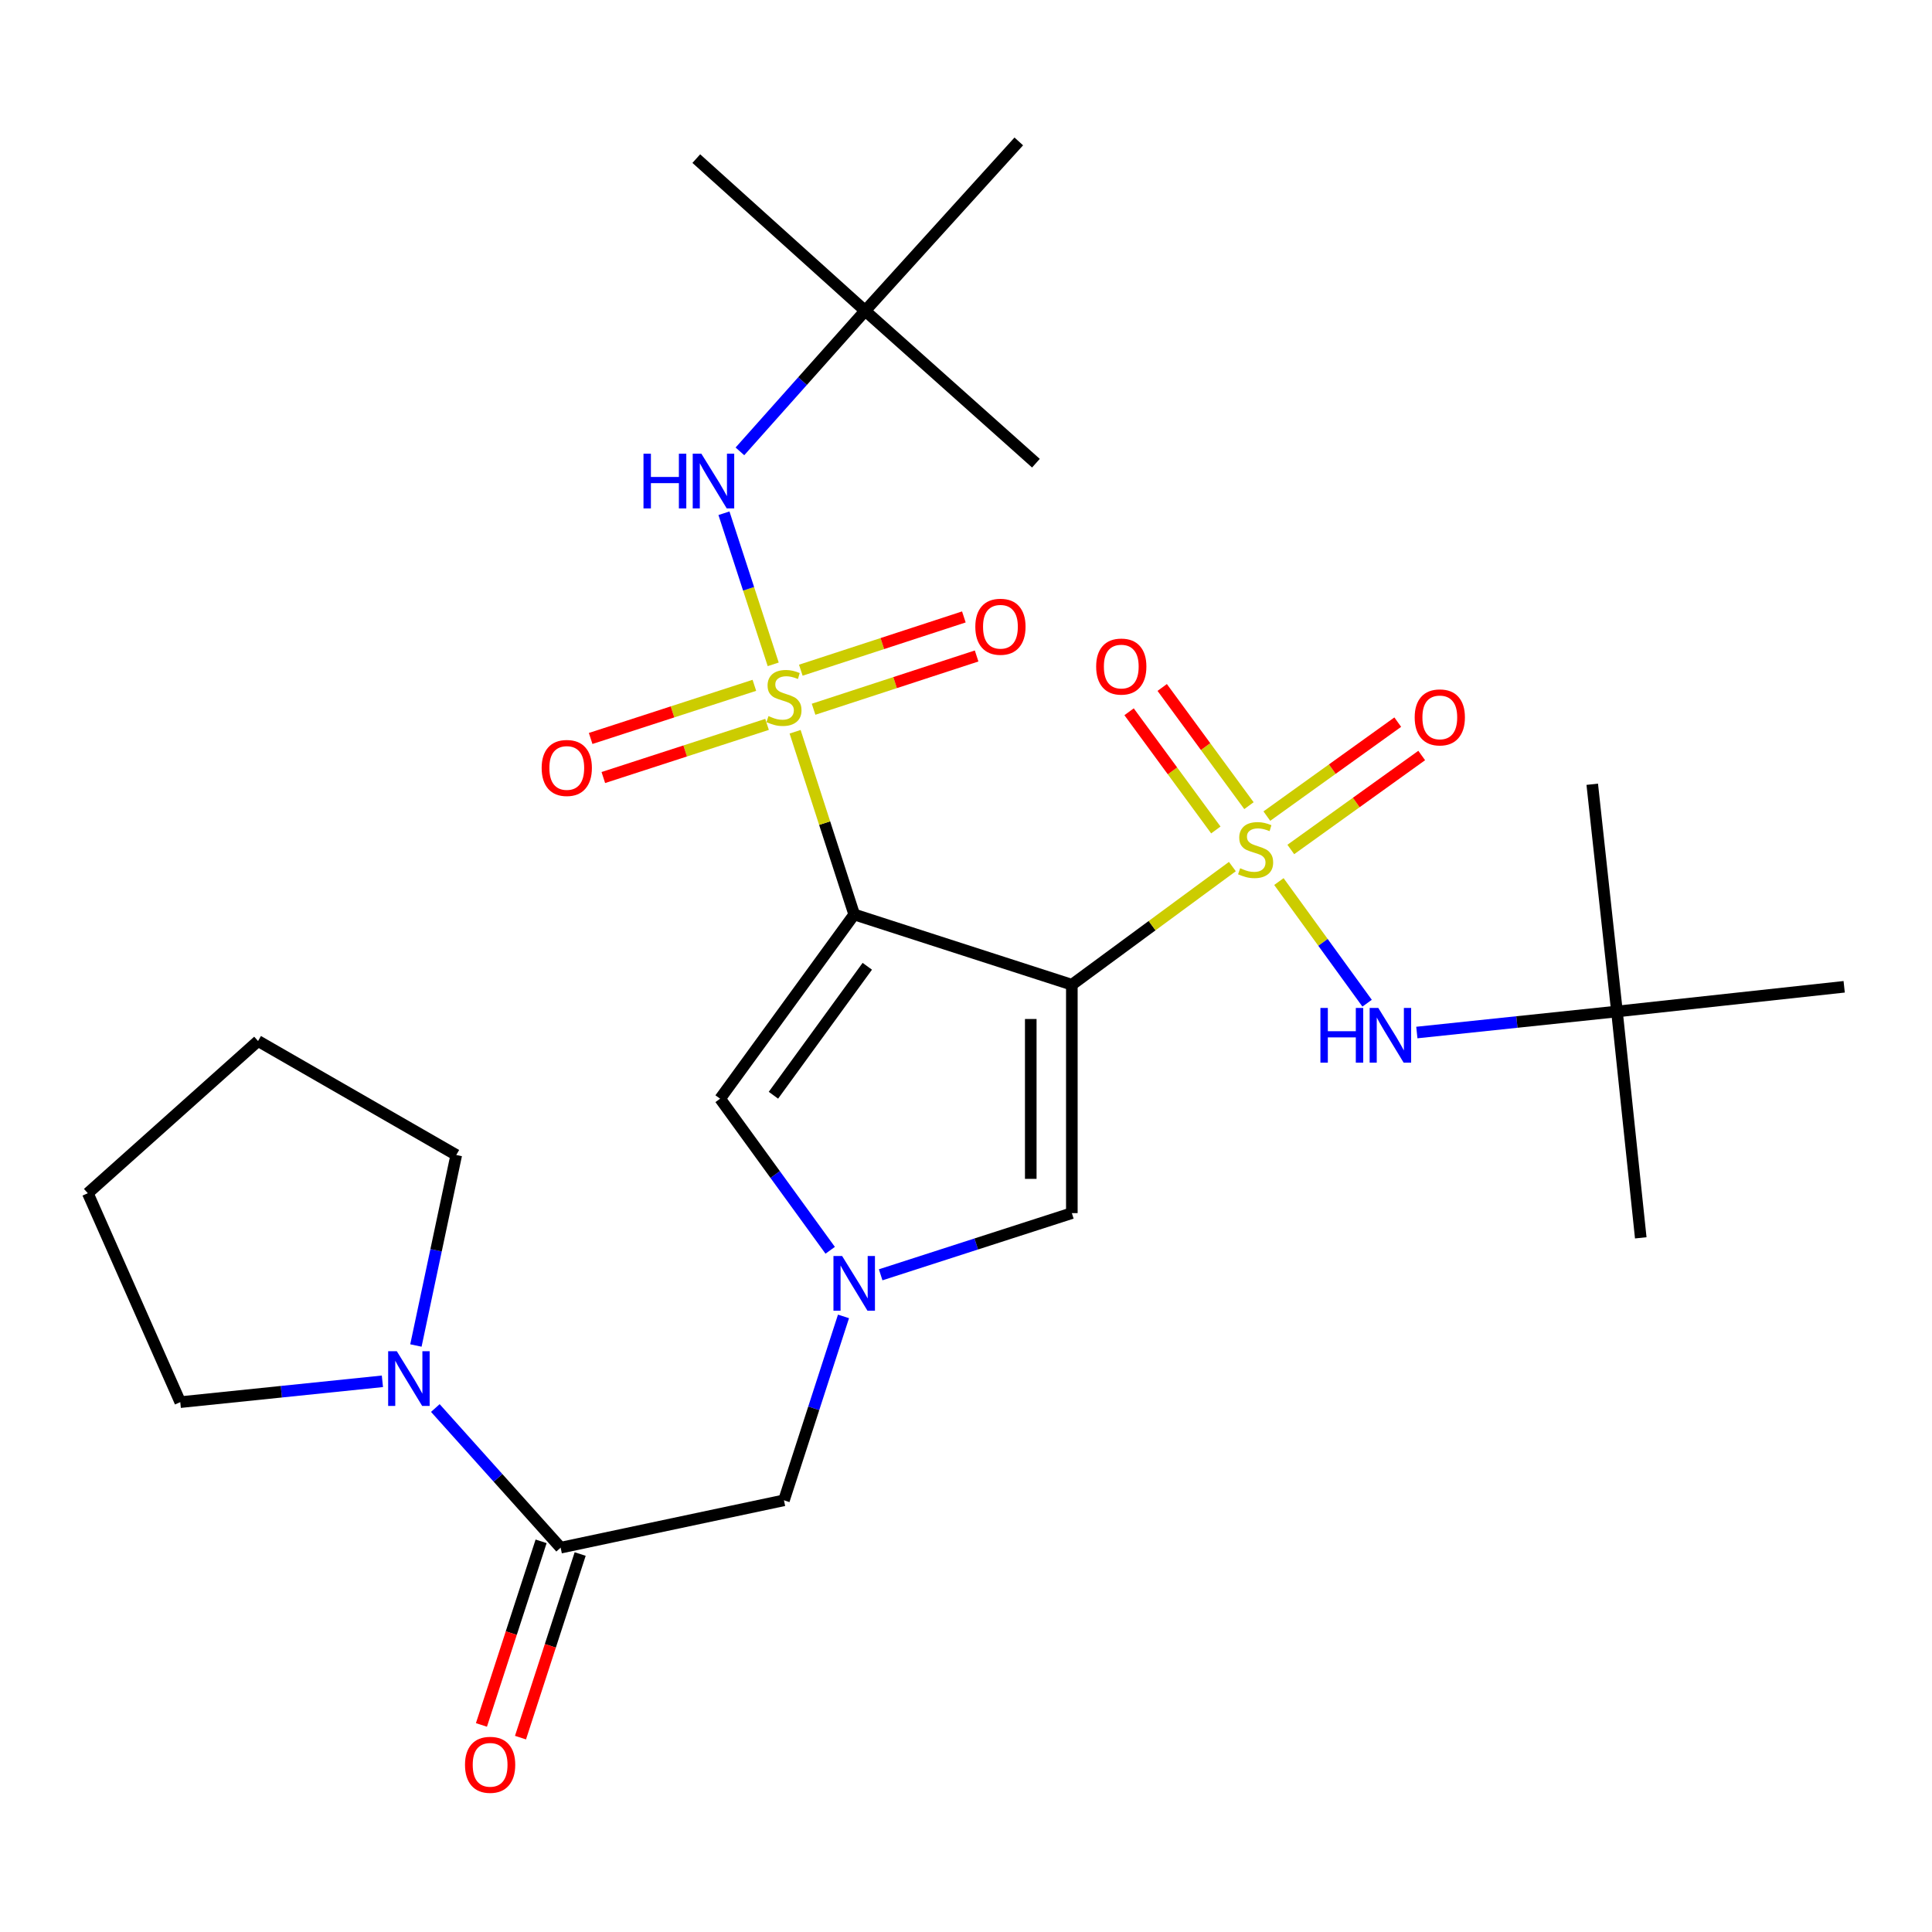 <?xml version='1.0' encoding='iso-8859-1'?>
<svg version='1.1' baseProfile='full'
              xmlns='http://www.w3.org/2000/svg'
                      xmlns:rdkit='http://www.rdkit.org/xml'
                      xmlns:xlink='http://www.w3.org/1999/xlink'
                  xml:space='preserve'
width='1000px' height='1000px' viewBox='0 0 1000 1000'>
<!-- END OF HEADER -->
<rect style='opacity:1.0;fill:#FFFFFF;stroke:none' width='1000' height='1000' x='0' y='0'> </rect>
<path class='bond-0' d='M 554.784,509.698 L 442.134,473.329' style='fill:none;fill-rule:evenodd;stroke:#000000;stroke-width:6px;stroke-linecap:butt;stroke-linejoin:miter;stroke-opacity:1' />
<path class='bond-2' d='M 554.784,509.698 L 596.328,479.116' style='fill:none;fill-rule:evenodd;stroke:#000000;stroke-width:6px;stroke-linecap:butt;stroke-linejoin:miter;stroke-opacity:1' />
<path class='bond-2' d='M 596.328,479.116 L 637.872,448.534' style='fill:none;fill-rule:evenodd;stroke:#CCCC00;stroke-width:6px;stroke-linecap:butt;stroke-linejoin:miter;stroke-opacity:1' />
<path class='bond-5' d='M 554.784,509.698 L 554.784,627.911' style='fill:none;fill-rule:evenodd;stroke:#000000;stroke-width:6px;stroke-linecap:butt;stroke-linejoin:miter;stroke-opacity:1' />
<path class='bond-5' d='M 533.522,527.43 L 533.522,610.179' style='fill:none;fill-rule:evenodd;stroke:#000000;stroke-width:6px;stroke-linecap:butt;stroke-linejoin:miter;stroke-opacity:1' />
<path class='bond-1' d='M 442.134,473.329 L 426.839,426.044' style='fill:none;fill-rule:evenodd;stroke:#000000;stroke-width:6px;stroke-linecap:butt;stroke-linejoin:miter;stroke-opacity:1' />
<path class='bond-1' d='M 426.839,426.044 L 411.545,378.76' style='fill:none;fill-rule:evenodd;stroke:#CCCC00;stroke-width:6px;stroke-linecap:butt;stroke-linejoin:miter;stroke-opacity:1' />
<path class='bond-4' d='M 442.134,473.329 L 372.727,568.686' style='fill:none;fill-rule:evenodd;stroke:#000000;stroke-width:6px;stroke-linecap:butt;stroke-linejoin:miter;stroke-opacity:1' />
<path class='bond-4' d='M 448.913,500.144 L 400.328,566.895' style='fill:none;fill-rule:evenodd;stroke:#000000;stroke-width:6px;stroke-linecap:butt;stroke-linejoin:miter;stroke-opacity:1' />
<path class='bond-7' d='M 400.214,343.864 L 387.466,304.758' style='fill:none;fill-rule:evenodd;stroke:#CCCC00;stroke-width:6px;stroke-linecap:butt;stroke-linejoin:miter;stroke-opacity:1' />
<path class='bond-7' d='M 387.466,304.758 L 374.719,265.652' style='fill:none;fill-rule:evenodd;stroke:#0000FF;stroke-width:6px;stroke-linecap:butt;stroke-linejoin:miter;stroke-opacity:1' />
<path class='bond-11' d='M 421.105,367.103 L 463.3,353.318' style='fill:none;fill-rule:evenodd;stroke:#CCCC00;stroke-width:6px;stroke-linecap:butt;stroke-linejoin:miter;stroke-opacity:1' />
<path class='bond-11' d='M 463.3,353.318 L 505.495,339.533' style='fill:none;fill-rule:evenodd;stroke:#FF0000;stroke-width:6px;stroke-linecap:butt;stroke-linejoin:miter;stroke-opacity:1' />
<path class='bond-11' d='M 414.502,346.893 L 456.697,333.108' style='fill:none;fill-rule:evenodd;stroke:#CCCC00;stroke-width:6px;stroke-linecap:butt;stroke-linejoin:miter;stroke-opacity:1' />
<path class='bond-11' d='M 456.697,333.108 L 498.892,319.323' style='fill:none;fill-rule:evenodd;stroke:#FF0000;stroke-width:6px;stroke-linecap:butt;stroke-linejoin:miter;stroke-opacity:1' />
<path class='bond-14' d='M 390.46,354.722 L 348.089,368.474' style='fill:none;fill-rule:evenodd;stroke:#CCCC00;stroke-width:6px;stroke-linecap:butt;stroke-linejoin:miter;stroke-opacity:1' />
<path class='bond-14' d='M 348.089,368.474 L 305.719,382.226' style='fill:none;fill-rule:evenodd;stroke:#FF0000;stroke-width:6px;stroke-linecap:butt;stroke-linejoin:miter;stroke-opacity:1' />
<path class='bond-14' d='M 397.024,374.944 L 354.653,388.697' style='fill:none;fill-rule:evenodd;stroke:#CCCC00;stroke-width:6px;stroke-linecap:butt;stroke-linejoin:miter;stroke-opacity:1' />
<path class='bond-14' d='M 354.653,388.697 L 312.283,402.449' style='fill:none;fill-rule:evenodd;stroke:#FF0000;stroke-width:6px;stroke-linecap:butt;stroke-linejoin:miter;stroke-opacity:1' />
<path class='bond-8' d='M 661.956,456.294 L 684.785,487.775' style='fill:none;fill-rule:evenodd;stroke:#CCCC00;stroke-width:6px;stroke-linecap:butt;stroke-linejoin:miter;stroke-opacity:1' />
<path class='bond-8' d='M 684.785,487.775 L 707.615,519.255' style='fill:none;fill-rule:evenodd;stroke:#0000FF;stroke-width:6px;stroke-linecap:butt;stroke-linejoin:miter;stroke-opacity:1' />
<path class='bond-12' d='M 646.457,417.012 L 624.006,386.423' style='fill:none;fill-rule:evenodd;stroke:#CCCC00;stroke-width:6px;stroke-linecap:butt;stroke-linejoin:miter;stroke-opacity:1' />
<path class='bond-12' d='M 624.006,386.423 L 601.555,355.834' style='fill:none;fill-rule:evenodd;stroke:#FF0000;stroke-width:6px;stroke-linecap:butt;stroke-linejoin:miter;stroke-opacity:1' />
<path class='bond-12' d='M 629.317,429.592 L 606.866,399.003' style='fill:none;fill-rule:evenodd;stroke:#CCCC00;stroke-width:6px;stroke-linecap:butt;stroke-linejoin:miter;stroke-opacity:1' />
<path class='bond-12' d='M 606.866,399.003 L 584.415,368.414' style='fill:none;fill-rule:evenodd;stroke:#FF0000;stroke-width:6px;stroke-linecap:butt;stroke-linejoin:miter;stroke-opacity:1' />
<path class='bond-13' d='M 668.118,439.688 L 701.996,415.368' style='fill:none;fill-rule:evenodd;stroke:#CCCC00;stroke-width:6px;stroke-linecap:butt;stroke-linejoin:miter;stroke-opacity:1' />
<path class='bond-13' d='M 701.996,415.368 L 735.874,391.048' style='fill:none;fill-rule:evenodd;stroke:#FF0000;stroke-width:6px;stroke-linecap:butt;stroke-linejoin:miter;stroke-opacity:1' />
<path class='bond-13' d='M 655.719,422.416 L 689.597,398.096' style='fill:none;fill-rule:evenodd;stroke:#CCCC00;stroke-width:6px;stroke-linecap:butt;stroke-linejoin:miter;stroke-opacity:1' />
<path class='bond-13' d='M 689.597,398.096 L 723.475,373.776' style='fill:none;fill-rule:evenodd;stroke:#FF0000;stroke-width:6px;stroke-linecap:butt;stroke-linejoin:miter;stroke-opacity:1' />
<path class='bond-3' d='M 455.833,659.836 L 505.308,643.874' style='fill:none;fill-rule:evenodd;stroke:#0000FF;stroke-width:6px;stroke-linecap:butt;stroke-linejoin:miter;stroke-opacity:1' />
<path class='bond-3' d='M 505.308,643.874 L 554.784,627.911' style='fill:none;fill-rule:evenodd;stroke:#000000;stroke-width:6px;stroke-linecap:butt;stroke-linejoin:miter;stroke-opacity:1' />
<path class='bond-10' d='M 436.594,681.367 L 421.185,728.966' style='fill:none;fill-rule:evenodd;stroke:#0000FF;stroke-width:6px;stroke-linecap:butt;stroke-linejoin:miter;stroke-opacity:1' />
<path class='bond-10' d='M 421.185,728.966 L 405.776,776.564' style='fill:none;fill-rule:evenodd;stroke:#000000;stroke-width:6px;stroke-linecap:butt;stroke-linejoin:miter;stroke-opacity:1' />
<path class='bond-28' d='M 429.705,647.143 L 401.216,607.915' style='fill:none;fill-rule:evenodd;stroke:#0000FF;stroke-width:6px;stroke-linecap:butt;stroke-linejoin:miter;stroke-opacity:1' />
<path class='bond-28' d='M 401.216,607.915 L 372.727,568.686' style='fill:none;fill-rule:evenodd;stroke:#000000;stroke-width:6px;stroke-linecap:butt;stroke-linejoin:miter;stroke-opacity:1' />
<path class='bond-6' d='M 290.185,801.074 L 405.776,776.564' style='fill:none;fill-rule:evenodd;stroke:#000000;stroke-width:6px;stroke-linecap:butt;stroke-linejoin:miter;stroke-opacity:1' />
<path class='bond-9' d='M 290.185,801.074 L 257.757,764.933' style='fill:none;fill-rule:evenodd;stroke:#000000;stroke-width:6px;stroke-linecap:butt;stroke-linejoin:miter;stroke-opacity:1' />
<path class='bond-9' d='M 257.757,764.933 L 225.328,728.793' style='fill:none;fill-rule:evenodd;stroke:#0000FF;stroke-width:6px;stroke-linecap:butt;stroke-linejoin:miter;stroke-opacity:1' />
<path class='bond-15' d='M 280.075,797.788 L 264.632,845.305' style='fill:none;fill-rule:evenodd;stroke:#000000;stroke-width:6px;stroke-linecap:butt;stroke-linejoin:miter;stroke-opacity:1' />
<path class='bond-15' d='M 264.632,845.305 L 249.19,892.823' style='fill:none;fill-rule:evenodd;stroke:#FF0000;stroke-width:6px;stroke-linecap:butt;stroke-linejoin:miter;stroke-opacity:1' />
<path class='bond-15' d='M 300.295,804.359 L 284.853,851.877' style='fill:none;fill-rule:evenodd;stroke:#000000;stroke-width:6px;stroke-linecap:butt;stroke-linejoin:miter;stroke-opacity:1' />
<path class='bond-15' d='M 284.853,851.877 L 269.41,899.395' style='fill:none;fill-rule:evenodd;stroke:#FF0000;stroke-width:6px;stroke-linecap:butt;stroke-linejoin:miter;stroke-opacity:1' />
<path class='bond-16' d='M 382.98,233.632 L 415.398,197.25' style='fill:none;fill-rule:evenodd;stroke:#0000FF;stroke-width:6px;stroke-linecap:butt;stroke-linejoin:miter;stroke-opacity:1' />
<path class='bond-16' d='M 415.398,197.25 L 447.815,160.869' style='fill:none;fill-rule:evenodd;stroke:#000000;stroke-width:6px;stroke-linecap:butt;stroke-linejoin:miter;stroke-opacity:1' />
<path class='bond-17' d='M 733.354,534.433 L 785.144,528.987' style='fill:none;fill-rule:evenodd;stroke:#0000FF;stroke-width:6px;stroke-linecap:butt;stroke-linejoin:miter;stroke-opacity:1' />
<path class='bond-17' d='M 785.144,528.987 L 836.934,523.541' style='fill:none;fill-rule:evenodd;stroke:#000000;stroke-width:6px;stroke-linecap:butt;stroke-linejoin:miter;stroke-opacity:1' />
<path class='bond-18' d='M 197.934,714.961 L 145.619,720.355' style='fill:none;fill-rule:evenodd;stroke:#0000FF;stroke-width:6px;stroke-linecap:butt;stroke-linejoin:miter;stroke-opacity:1' />
<path class='bond-18' d='M 145.619,720.355 L 93.305,725.749' style='fill:none;fill-rule:evenodd;stroke:#000000;stroke-width:6px;stroke-linecap:butt;stroke-linejoin:miter;stroke-opacity:1' />
<path class='bond-19' d='M 215.273,696.43 L 225.716,647.128' style='fill:none;fill-rule:evenodd;stroke:#0000FF;stroke-width:6px;stroke-linecap:butt;stroke-linejoin:miter;stroke-opacity:1' />
<path class='bond-19' d='M 225.716,647.128 L 236.158,597.826' style='fill:none;fill-rule:evenodd;stroke:#000000;stroke-width:6px;stroke-linecap:butt;stroke-linejoin:miter;stroke-opacity:1' />
<path class='bond-21' d='M 447.815,160.869 L 360.407,82.095' style='fill:none;fill-rule:evenodd;stroke:#000000;stroke-width:6px;stroke-linecap:butt;stroke-linejoin:miter;stroke-opacity:1' />
<path class='bond-22' d='M 447.815,160.869 L 527.321,73.201' style='fill:none;fill-rule:evenodd;stroke:#000000;stroke-width:6px;stroke-linecap:butt;stroke-linejoin:miter;stroke-opacity:1' />
<path class='bond-23' d='M 447.815,160.869 L 536.192,239.749' style='fill:none;fill-rule:evenodd;stroke:#000000;stroke-width:6px;stroke-linecap:butt;stroke-linejoin:miter;stroke-opacity:1' />
<path class='bond-20' d='M 836.934,523.541 L 824.142,405.93' style='fill:none;fill-rule:evenodd;stroke:#000000;stroke-width:6px;stroke-linecap:butt;stroke-linejoin:miter;stroke-opacity:1' />
<path class='bond-24' d='M 836.934,523.541 L 954.545,510.761' style='fill:none;fill-rule:evenodd;stroke:#000000;stroke-width:6px;stroke-linecap:butt;stroke-linejoin:miter;stroke-opacity:1' />
<path class='bond-25' d='M 836.934,523.541 L 849.254,640.703' style='fill:none;fill-rule:evenodd;stroke:#000000;stroke-width:6px;stroke-linecap:butt;stroke-linejoin:miter;stroke-opacity:1' />
<path class='bond-26' d='M 93.305,725.749 L 45.455,617.611' style='fill:none;fill-rule:evenodd;stroke:#000000;stroke-width:6px;stroke-linecap:butt;stroke-linejoin:miter;stroke-opacity:1' />
<path class='bond-27' d='M 236.158,597.826 L 133.571,538.826' style='fill:none;fill-rule:evenodd;stroke:#000000;stroke-width:6px;stroke-linecap:butt;stroke-linejoin:miter;stroke-opacity:1' />
<path class='bond-29' d='M 45.455,617.611 L 133.571,538.826' style='fill:none;fill-rule:evenodd;stroke:#000000;stroke-width:6px;stroke-linecap:butt;stroke-linejoin:miter;stroke-opacity:1' />
<path  class='atom-2' d='M 397.776 370.647
Q 398.096 370.767, 399.416 371.327
Q 400.736 371.887, 402.176 372.247
Q 403.656 372.567, 405.096 372.567
Q 407.776 372.567, 409.336 371.287
Q 410.896 369.967, 410.896 367.687
Q 410.896 366.127, 410.096 365.167
Q 409.336 364.207, 408.136 363.687
Q 406.936 363.167, 404.936 362.567
Q 402.416 361.807, 400.896 361.087
Q 399.416 360.367, 398.336 358.847
Q 397.296 357.327, 397.296 354.767
Q 397.296 351.207, 399.696 349.007
Q 402.136 346.807, 406.936 346.807
Q 410.216 346.807, 413.936 348.367
L 413.016 351.447
Q 409.616 350.047, 407.056 350.047
Q 404.296 350.047, 402.776 351.207
Q 401.256 352.327, 401.296 354.287
Q 401.296 355.807, 402.056 356.727
Q 402.856 357.647, 403.976 358.167
Q 405.136 358.687, 407.056 359.287
Q 409.616 360.087, 411.136 360.887
Q 412.656 361.687, 413.736 363.327
Q 414.856 364.927, 414.856 367.687
Q 414.856 371.607, 412.216 373.727
Q 409.616 375.807, 405.256 375.807
Q 402.736 375.807, 400.816 375.247
Q 398.936 374.727, 396.696 373.807
L 397.776 370.647
' fill='#CCCC00'/>
<path  class='atom-3' d='M 641.905 449.397
Q 642.225 449.517, 643.545 450.077
Q 644.865 450.637, 646.305 450.997
Q 647.785 451.317, 649.225 451.317
Q 651.905 451.317, 653.465 450.037
Q 655.025 448.717, 655.025 446.437
Q 655.025 444.877, 654.225 443.917
Q 653.465 442.957, 652.265 442.437
Q 651.065 441.917, 649.065 441.317
Q 646.545 440.557, 645.025 439.837
Q 643.545 439.117, 642.465 437.597
Q 641.425 436.077, 641.425 433.517
Q 641.425 429.957, 643.825 427.757
Q 646.265 425.557, 651.065 425.557
Q 654.345 425.557, 658.065 427.117
L 657.145 430.197
Q 653.745 428.797, 651.185 428.797
Q 648.425 428.797, 646.905 429.957
Q 645.385 431.077, 645.425 433.037
Q 645.425 434.557, 646.185 435.477
Q 646.985 436.397, 648.105 436.917
Q 649.265 437.437, 651.185 438.037
Q 653.745 438.837, 655.265 439.637
Q 656.785 440.437, 657.865 442.077
Q 658.985 443.677, 658.985 446.437
Q 658.985 450.357, 656.345 452.477
Q 653.745 454.557, 649.385 454.557
Q 646.865 454.557, 644.945 453.997
Q 643.065 453.477, 640.825 452.557
L 641.905 449.397
' fill='#CCCC00'/>
<path  class='atom-4' d='M 435.874 650.096
L 445.154 665.096
Q 446.074 666.576, 447.554 669.256
Q 449.034 671.936, 449.114 672.096
L 449.114 650.096
L 452.874 650.096
L 452.874 678.416
L 448.994 678.416
L 439.034 662.016
Q 437.874 660.096, 436.634 657.896
Q 435.434 655.696, 435.074 655.016
L 435.074 678.416
L 431.394 678.416
L 431.394 650.096
L 435.874 650.096
' fill='#0000FF'/>
<path  class='atom-8' d='M 333.07 234.837
L 336.91 234.837
L 336.91 246.877
L 351.39 246.877
L 351.39 234.837
L 355.23 234.837
L 355.23 263.157
L 351.39 263.157
L 351.39 250.077
L 336.91 250.077
L 336.91 263.157
L 333.07 263.157
L 333.07 234.837
' fill='#0000FF'/>
<path  class='atom-8' d='M 363.03 234.837
L 372.31 249.837
Q 373.23 251.317, 374.71 253.997
Q 376.19 256.677, 376.27 256.837
L 376.27 234.837
L 380.03 234.837
L 380.03 263.157
L 376.15 263.157
L 366.19 246.757
Q 365.03 244.837, 363.79 242.637
Q 362.59 240.437, 362.23 239.757
L 362.23 263.157
L 358.55 263.157
L 358.55 234.837
L 363.03 234.837
' fill='#0000FF'/>
<path  class='atom-9' d='M 683.446 521.713
L 687.286 521.713
L 687.286 533.753
L 701.766 533.753
L 701.766 521.713
L 705.606 521.713
L 705.606 550.033
L 701.766 550.033
L 701.766 536.953
L 687.286 536.953
L 687.286 550.033
L 683.446 550.033
L 683.446 521.713
' fill='#0000FF'/>
<path  class='atom-9' d='M 713.406 521.713
L 722.686 536.713
Q 723.606 538.193, 725.086 540.873
Q 726.566 543.553, 726.646 543.713
L 726.646 521.713
L 730.406 521.713
L 730.406 550.033
L 726.526 550.033
L 716.566 533.633
Q 715.406 531.713, 714.166 529.513
Q 712.966 527.313, 712.606 526.633
L 712.606 550.033
L 708.926 550.033
L 708.926 521.713
L 713.406 521.713
' fill='#0000FF'/>
<path  class='atom-10' d='M 205.388 699.387
L 214.668 714.387
Q 215.588 715.867, 217.068 718.547
Q 218.548 721.227, 218.628 721.387
L 218.628 699.387
L 222.388 699.387
L 222.388 727.707
L 218.508 727.707
L 208.548 711.307
Q 207.388 709.387, 206.148 707.187
Q 204.948 704.987, 204.588 704.307
L 204.588 727.707
L 200.908 727.707
L 200.908 699.387
L 205.388 699.387
' fill='#0000FF'/>
<path  class='atom-12' d='M 504.824 324.402
Q 504.824 317.602, 508.184 313.802
Q 511.544 310.002, 517.824 310.002
Q 524.104 310.002, 527.464 313.802
Q 530.824 317.602, 530.824 324.402
Q 530.824 331.282, 527.424 335.202
Q 524.024 339.082, 517.824 339.082
Q 511.584 339.082, 508.184 335.202
Q 504.824 331.322, 504.824 324.402
M 517.824 335.882
Q 522.144 335.882, 524.464 333.002
Q 526.824 330.082, 526.824 324.402
Q 526.824 318.842, 524.464 316.042
Q 522.144 313.202, 517.824 313.202
Q 513.504 313.202, 511.144 316.002
Q 508.824 318.802, 508.824 324.402
Q 508.824 330.122, 511.144 333.002
Q 513.504 335.882, 517.824 335.882
' fill='#FF0000'/>
<path  class='atom-13' d='M 567.368 345.013
Q 567.368 338.213, 570.728 334.413
Q 574.088 330.613, 580.368 330.613
Q 586.648 330.613, 590.008 334.413
Q 593.368 338.213, 593.368 345.013
Q 593.368 351.893, 589.968 355.813
Q 586.568 359.693, 580.368 359.693
Q 574.128 359.693, 570.728 355.813
Q 567.368 351.933, 567.368 345.013
M 580.368 356.493
Q 584.688 356.493, 587.008 353.613
Q 589.368 350.693, 589.368 345.013
Q 589.368 339.453, 587.008 336.653
Q 584.688 333.813, 580.368 333.813
Q 576.048 333.813, 573.688 336.613
Q 571.368 339.413, 571.368 345.013
Q 571.368 350.733, 573.688 353.613
Q 576.048 356.493, 580.368 356.493
' fill='#FF0000'/>
<path  class='atom-14' d='M 732.239 371.319
Q 732.239 364.519, 735.599 360.719
Q 738.959 356.919, 745.239 356.919
Q 751.519 356.919, 754.879 360.719
Q 758.239 364.519, 758.239 371.319
Q 758.239 378.199, 754.839 382.119
Q 751.439 385.999, 745.239 385.999
Q 738.999 385.999, 735.599 382.119
Q 732.239 378.239, 732.239 371.319
M 745.239 382.799
Q 749.559 382.799, 751.879 379.919
Q 754.239 376.999, 754.239 371.319
Q 754.239 365.759, 751.879 362.959
Q 749.559 360.119, 745.239 360.119
Q 740.919 360.119, 738.559 362.919
Q 736.239 365.719, 736.239 371.319
Q 736.239 377.039, 738.559 379.919
Q 740.919 382.799, 745.239 382.799
' fill='#FF0000'/>
<path  class='atom-15' d='M 280.363 397.494
Q 280.363 390.694, 283.723 386.894
Q 287.083 383.094, 293.363 383.094
Q 299.643 383.094, 303.003 386.894
Q 306.363 390.694, 306.363 397.494
Q 306.363 404.374, 302.963 408.294
Q 299.563 412.174, 293.363 412.174
Q 287.123 412.174, 283.723 408.294
Q 280.363 404.414, 280.363 397.494
M 293.363 408.974
Q 297.683 408.974, 300.003 406.094
Q 302.363 403.174, 302.363 397.494
Q 302.363 391.934, 300.003 389.134
Q 297.683 386.294, 293.363 386.294
Q 289.043 386.294, 286.683 389.094
Q 284.363 391.894, 284.363 397.494
Q 284.363 403.214, 286.683 406.094
Q 289.043 408.974, 293.363 408.974
' fill='#FF0000'/>
<path  class='atom-16' d='M 240.686 913.461
Q 240.686 906.661, 244.046 902.861
Q 247.406 899.061, 253.686 899.061
Q 259.966 899.061, 263.326 902.861
Q 266.686 906.661, 266.686 913.461
Q 266.686 920.341, 263.286 924.261
Q 259.886 928.141, 253.686 928.141
Q 247.446 928.141, 244.046 924.261
Q 240.686 920.381, 240.686 913.461
M 253.686 924.941
Q 258.006 924.941, 260.326 922.061
Q 262.686 919.141, 262.686 913.461
Q 262.686 907.901, 260.326 905.101
Q 258.006 902.261, 253.686 902.261
Q 249.366 902.261, 247.006 905.061
Q 244.686 907.861, 244.686 913.461
Q 244.686 919.181, 247.006 922.061
Q 249.366 924.941, 253.686 924.941
' fill='#FF0000'/>
</svg>
